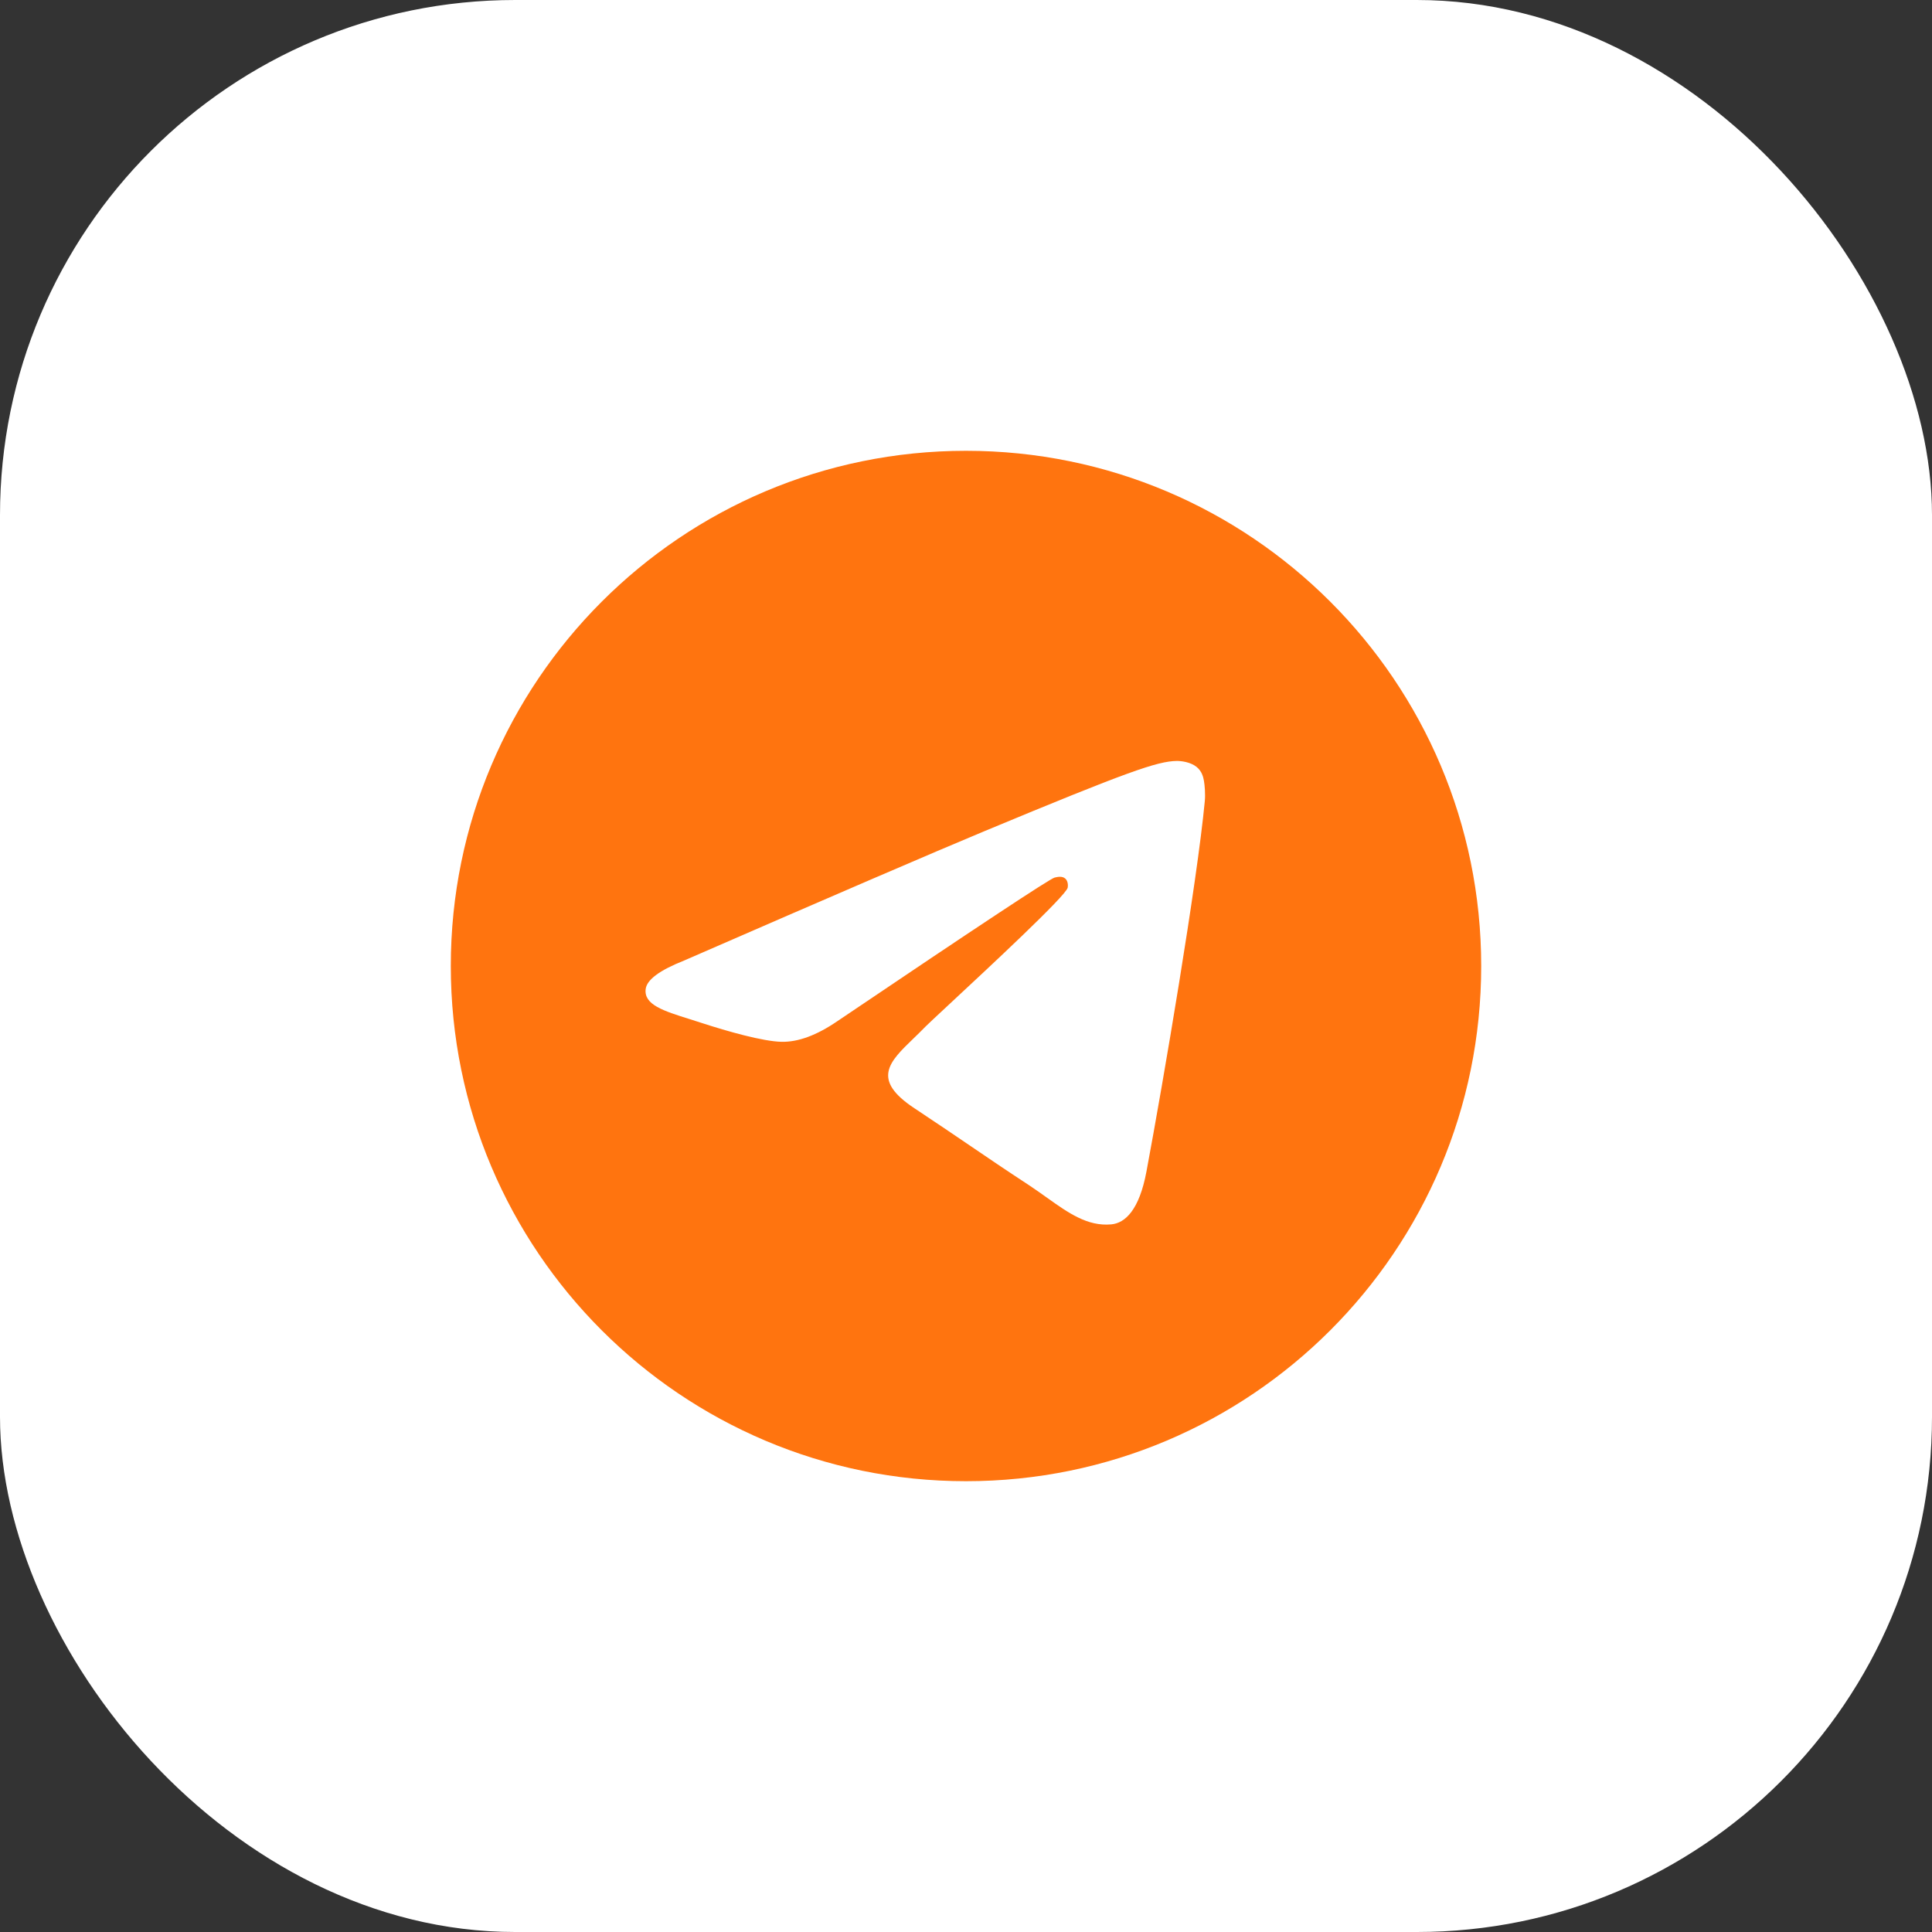 <?xml version="1.0" encoding="UTF-8"?> <svg xmlns="http://www.w3.org/2000/svg" width="30" height="30" viewBox="0 0 30 30" fill="none"><rect x="0" y="0" width="30" height="30" fill="#333333" stroke="none"/><rect width="30" height="30" rx="8" fill="white"></rect><path d="M23 15C23 19.418 19.418 23 15 23C10.582 23 7 19.418 7 15C7 10.582 10.582 7 15 7C19.418 7 23 10.582 23 15ZM15.287 12.906C14.509 13.23 12.954 13.899 10.621 14.916C10.243 15.066 10.044 15.213 10.026 15.358C9.996 15.601 10.3 15.697 10.716 15.827C10.772 15.845 10.831 15.864 10.891 15.883C11.299 16.016 11.849 16.171 12.134 16.177C12.393 16.183 12.682 16.076 13.002 15.857C15.181 14.386 16.306 13.643 16.376 13.627C16.426 13.615 16.495 13.601 16.542 13.643C16.589 13.684 16.584 13.763 16.579 13.784C16.549 13.913 15.352 15.025 14.733 15.601C14.54 15.781 14.403 15.908 14.375 15.937C14.312 16.002 14.248 16.064 14.187 16.123C13.807 16.489 13.523 16.763 14.202 17.211C14.529 17.427 14.79 17.605 15.051 17.782C15.336 17.976 15.62 18.169 15.988 18.41C16.081 18.472 16.171 18.536 16.258 18.598C16.589 18.834 16.887 19.046 17.255 19.012C17.469 18.993 17.69 18.792 17.802 18.192C18.067 16.776 18.588 13.706 18.708 12.441C18.719 12.33 18.706 12.188 18.695 12.126C18.684 12.063 18.662 11.975 18.581 11.909C18.485 11.831 18.337 11.815 18.271 11.816C17.97 11.821 17.508 11.982 15.287 12.906Z" fill="#FF740F"></path></svg> 